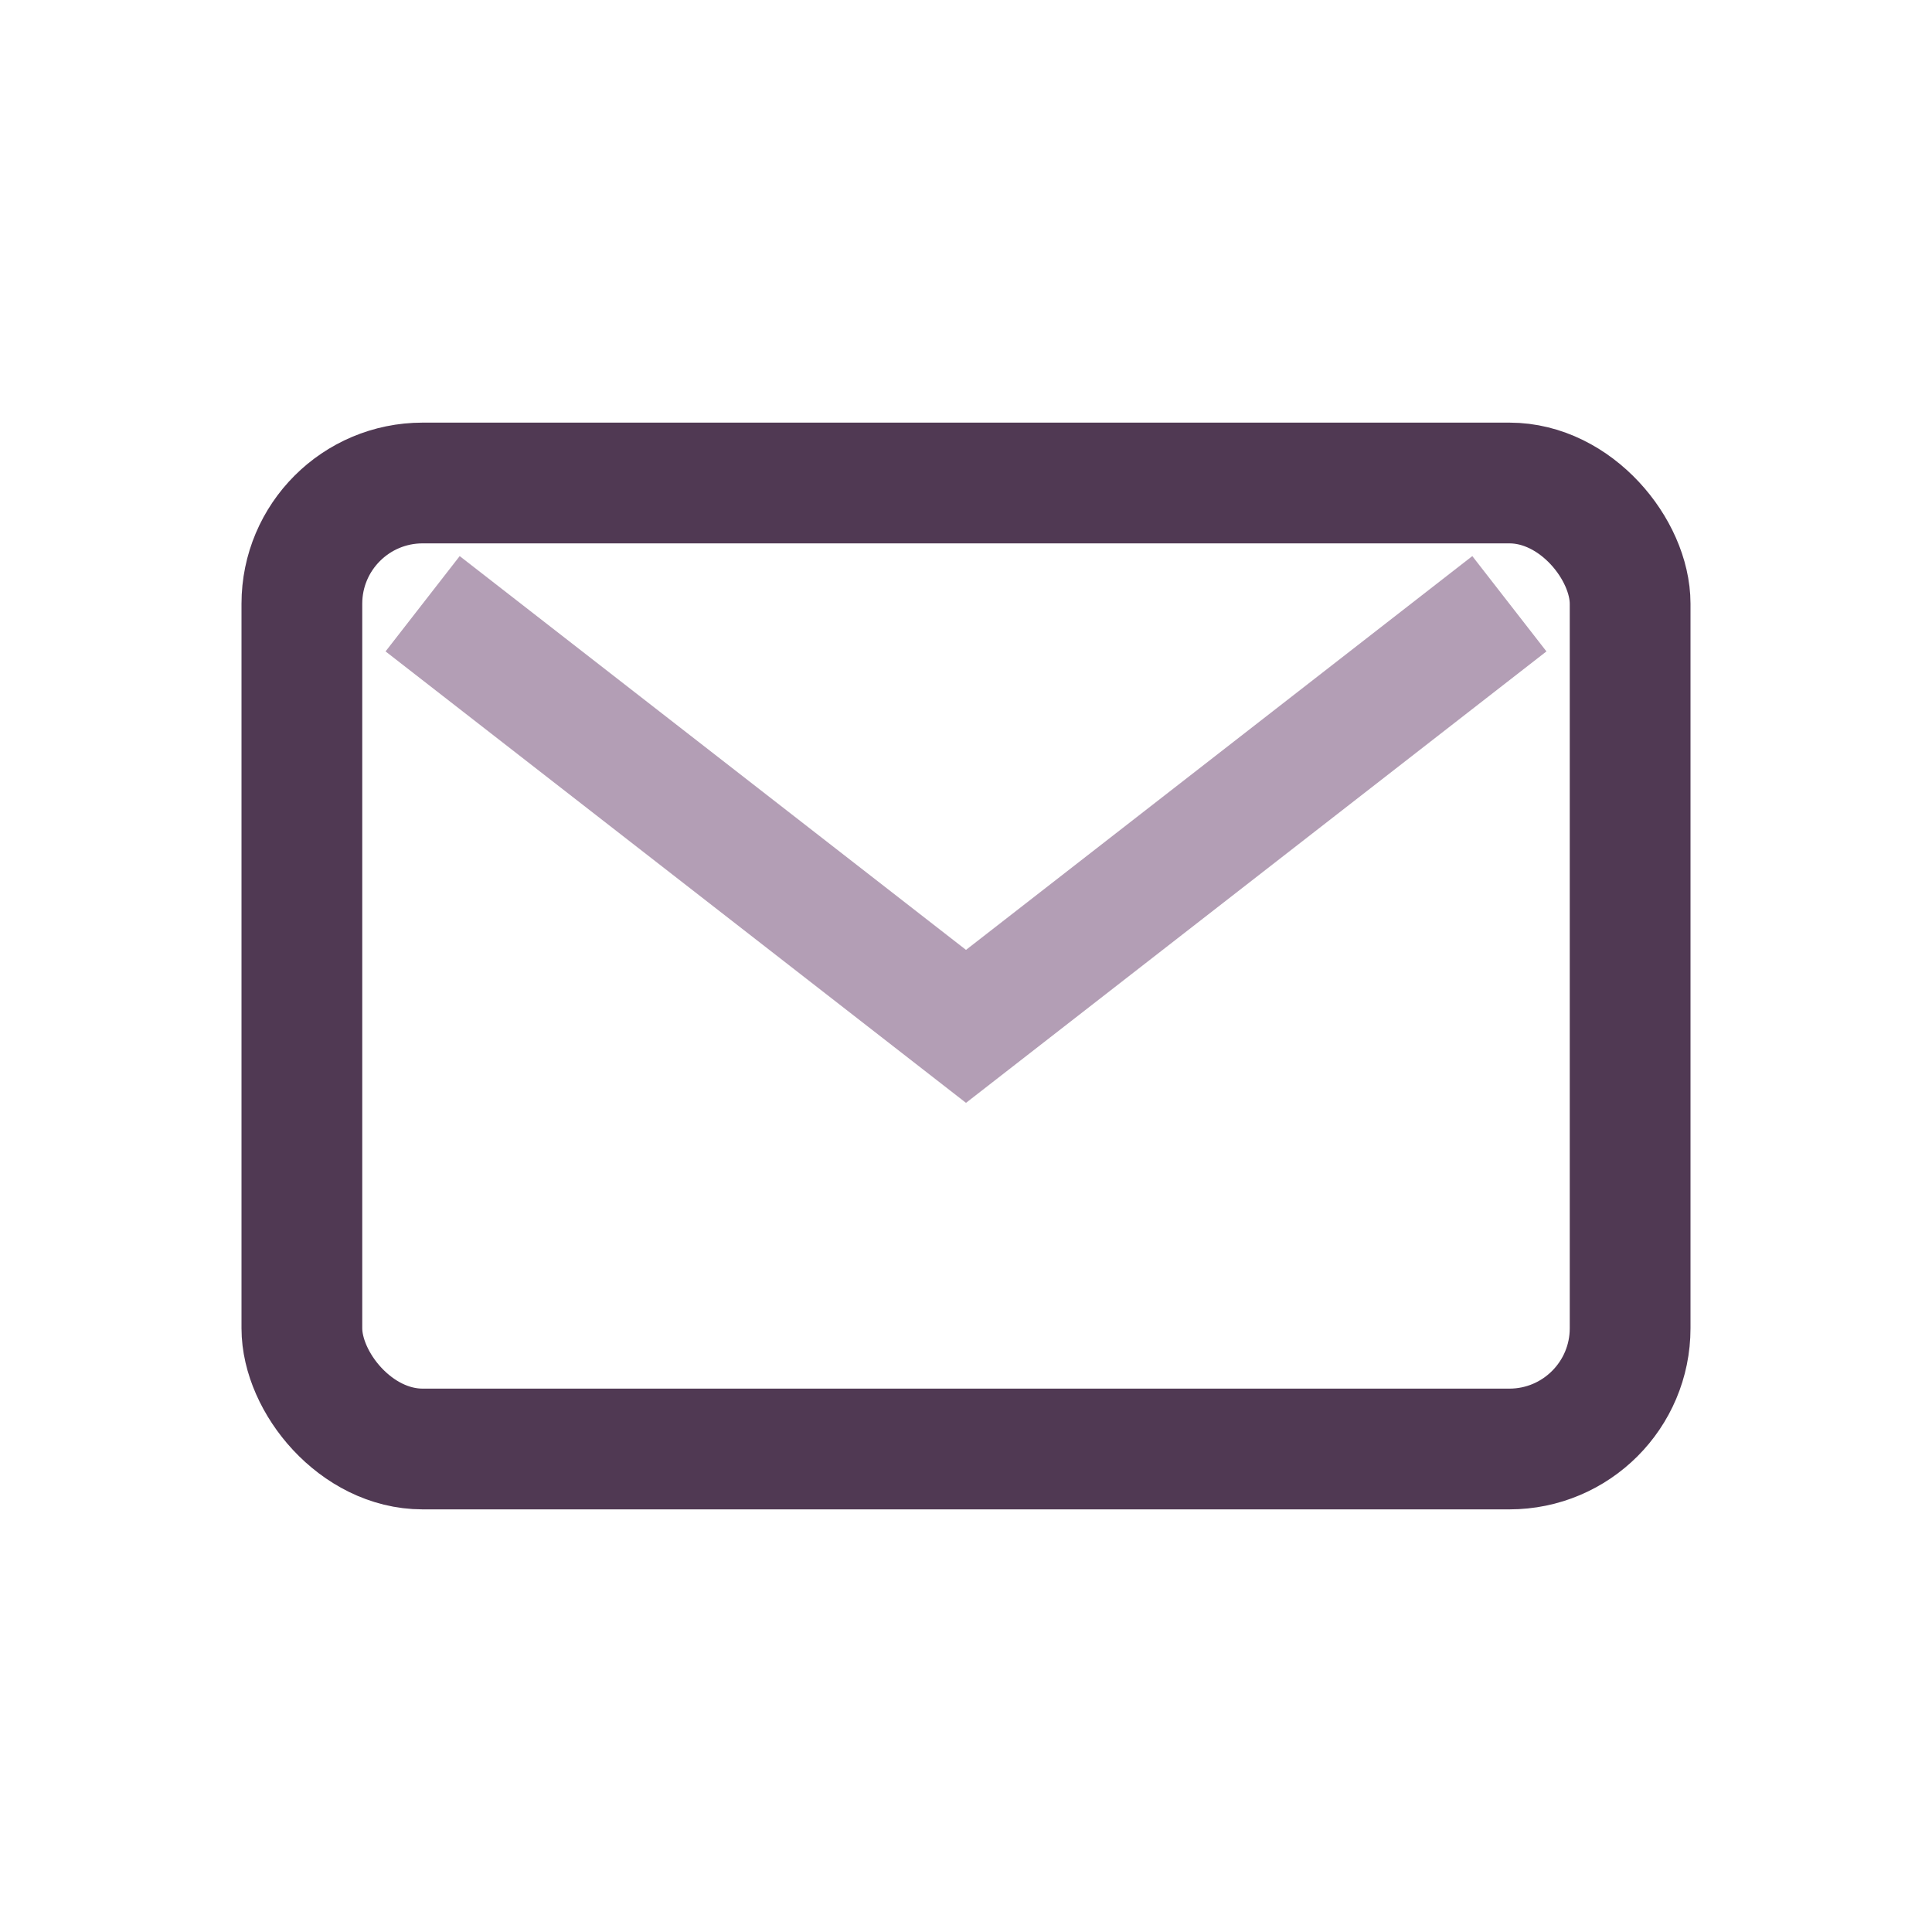 <?xml version="1.0" encoding="UTF-8"?>
<svg xmlns="http://www.w3.org/2000/svg" width="32" height="32" viewBox="0 0 32 32"><rect x="5" y="8" width="22" height="16" rx="2" fill="none" stroke="#503953" stroke-width="2"/><path d="M7 10l9 7 9-7" fill="none" stroke="#B39EB5" stroke-width="2"/></svg>